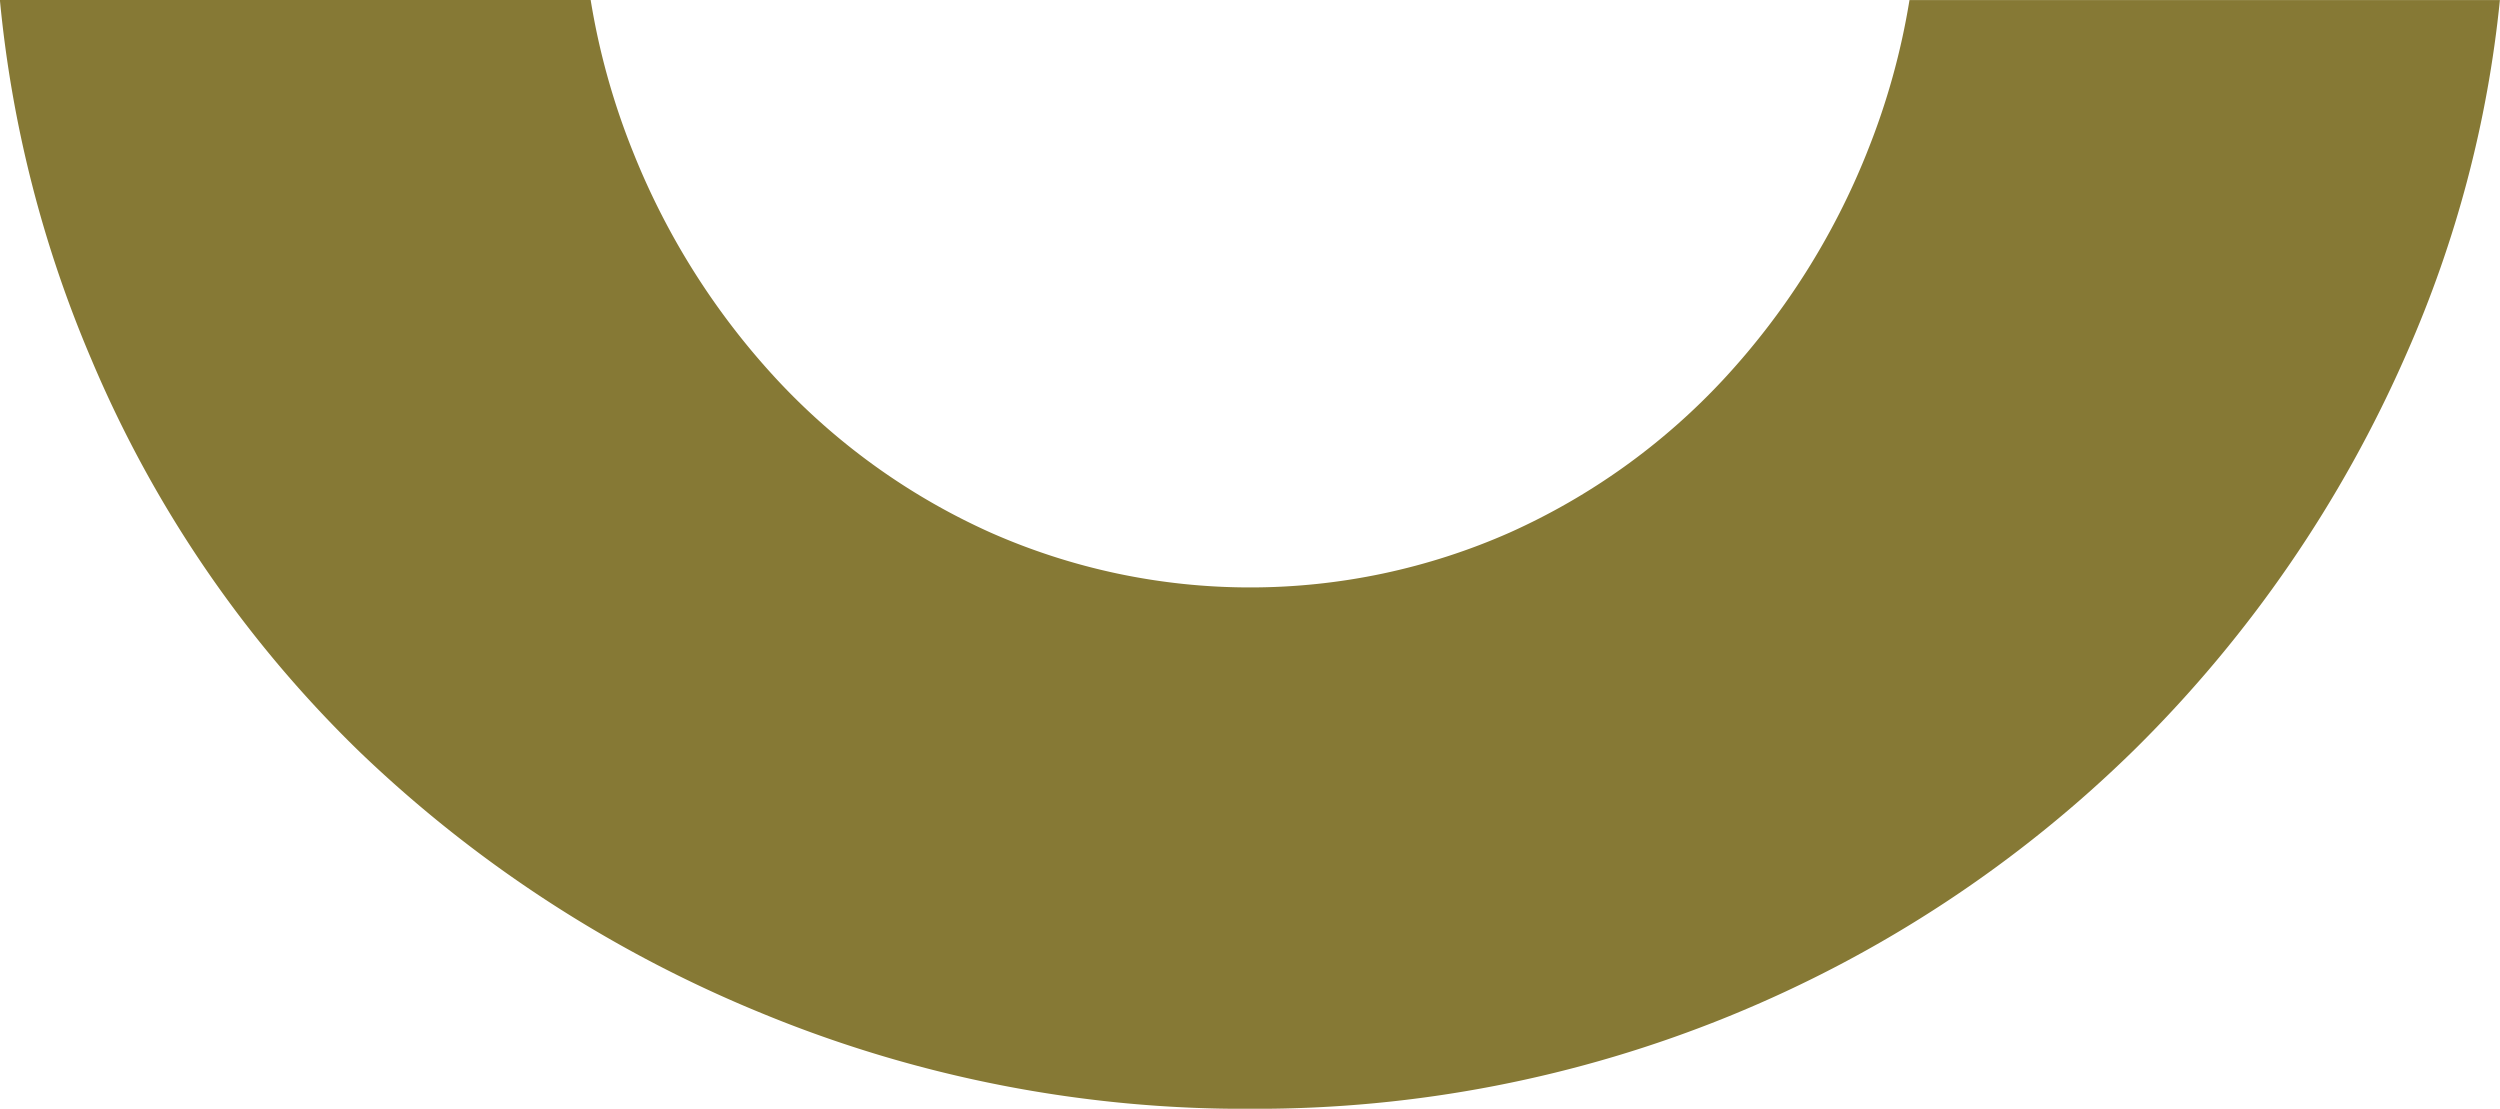 <svg xmlns="http://www.w3.org/2000/svg" width="48.911" height="21.692" viewBox="0 0 48.911 21.692">
  <path id="Path_53" data-name="Path 53" d="M1221.068,67.789a14.365,14.365,0,0,1-2.82,4.462,12.944,12.944,0,0,1-4.171,2.988,12.551,12.551,0,0,1-10.168,0,12.943,12.943,0,0,1-4.171-2.988,14.361,14.361,0,0,1-2.82-4.462,13.916,13.916,0,0,1-.827-2.967h-11.558a23.551,23.551,0,0,0,1.79,7.031,23.3,23.3,0,0,0,5.259,7.689,25.037,25.037,0,0,0,7.848,5.1,24.768,24.768,0,0,0,9.6,1.873,24.518,24.518,0,0,0,17.29-7.052,24.874,24.874,0,0,0,5.3-7.729,22.729,22.729,0,0,0,1.824-6.911h-11.551a13.908,13.908,0,0,1-.826,2.967" transform="translate(-1184.535 -64.822)" fill="#867935"/>
</svg>
